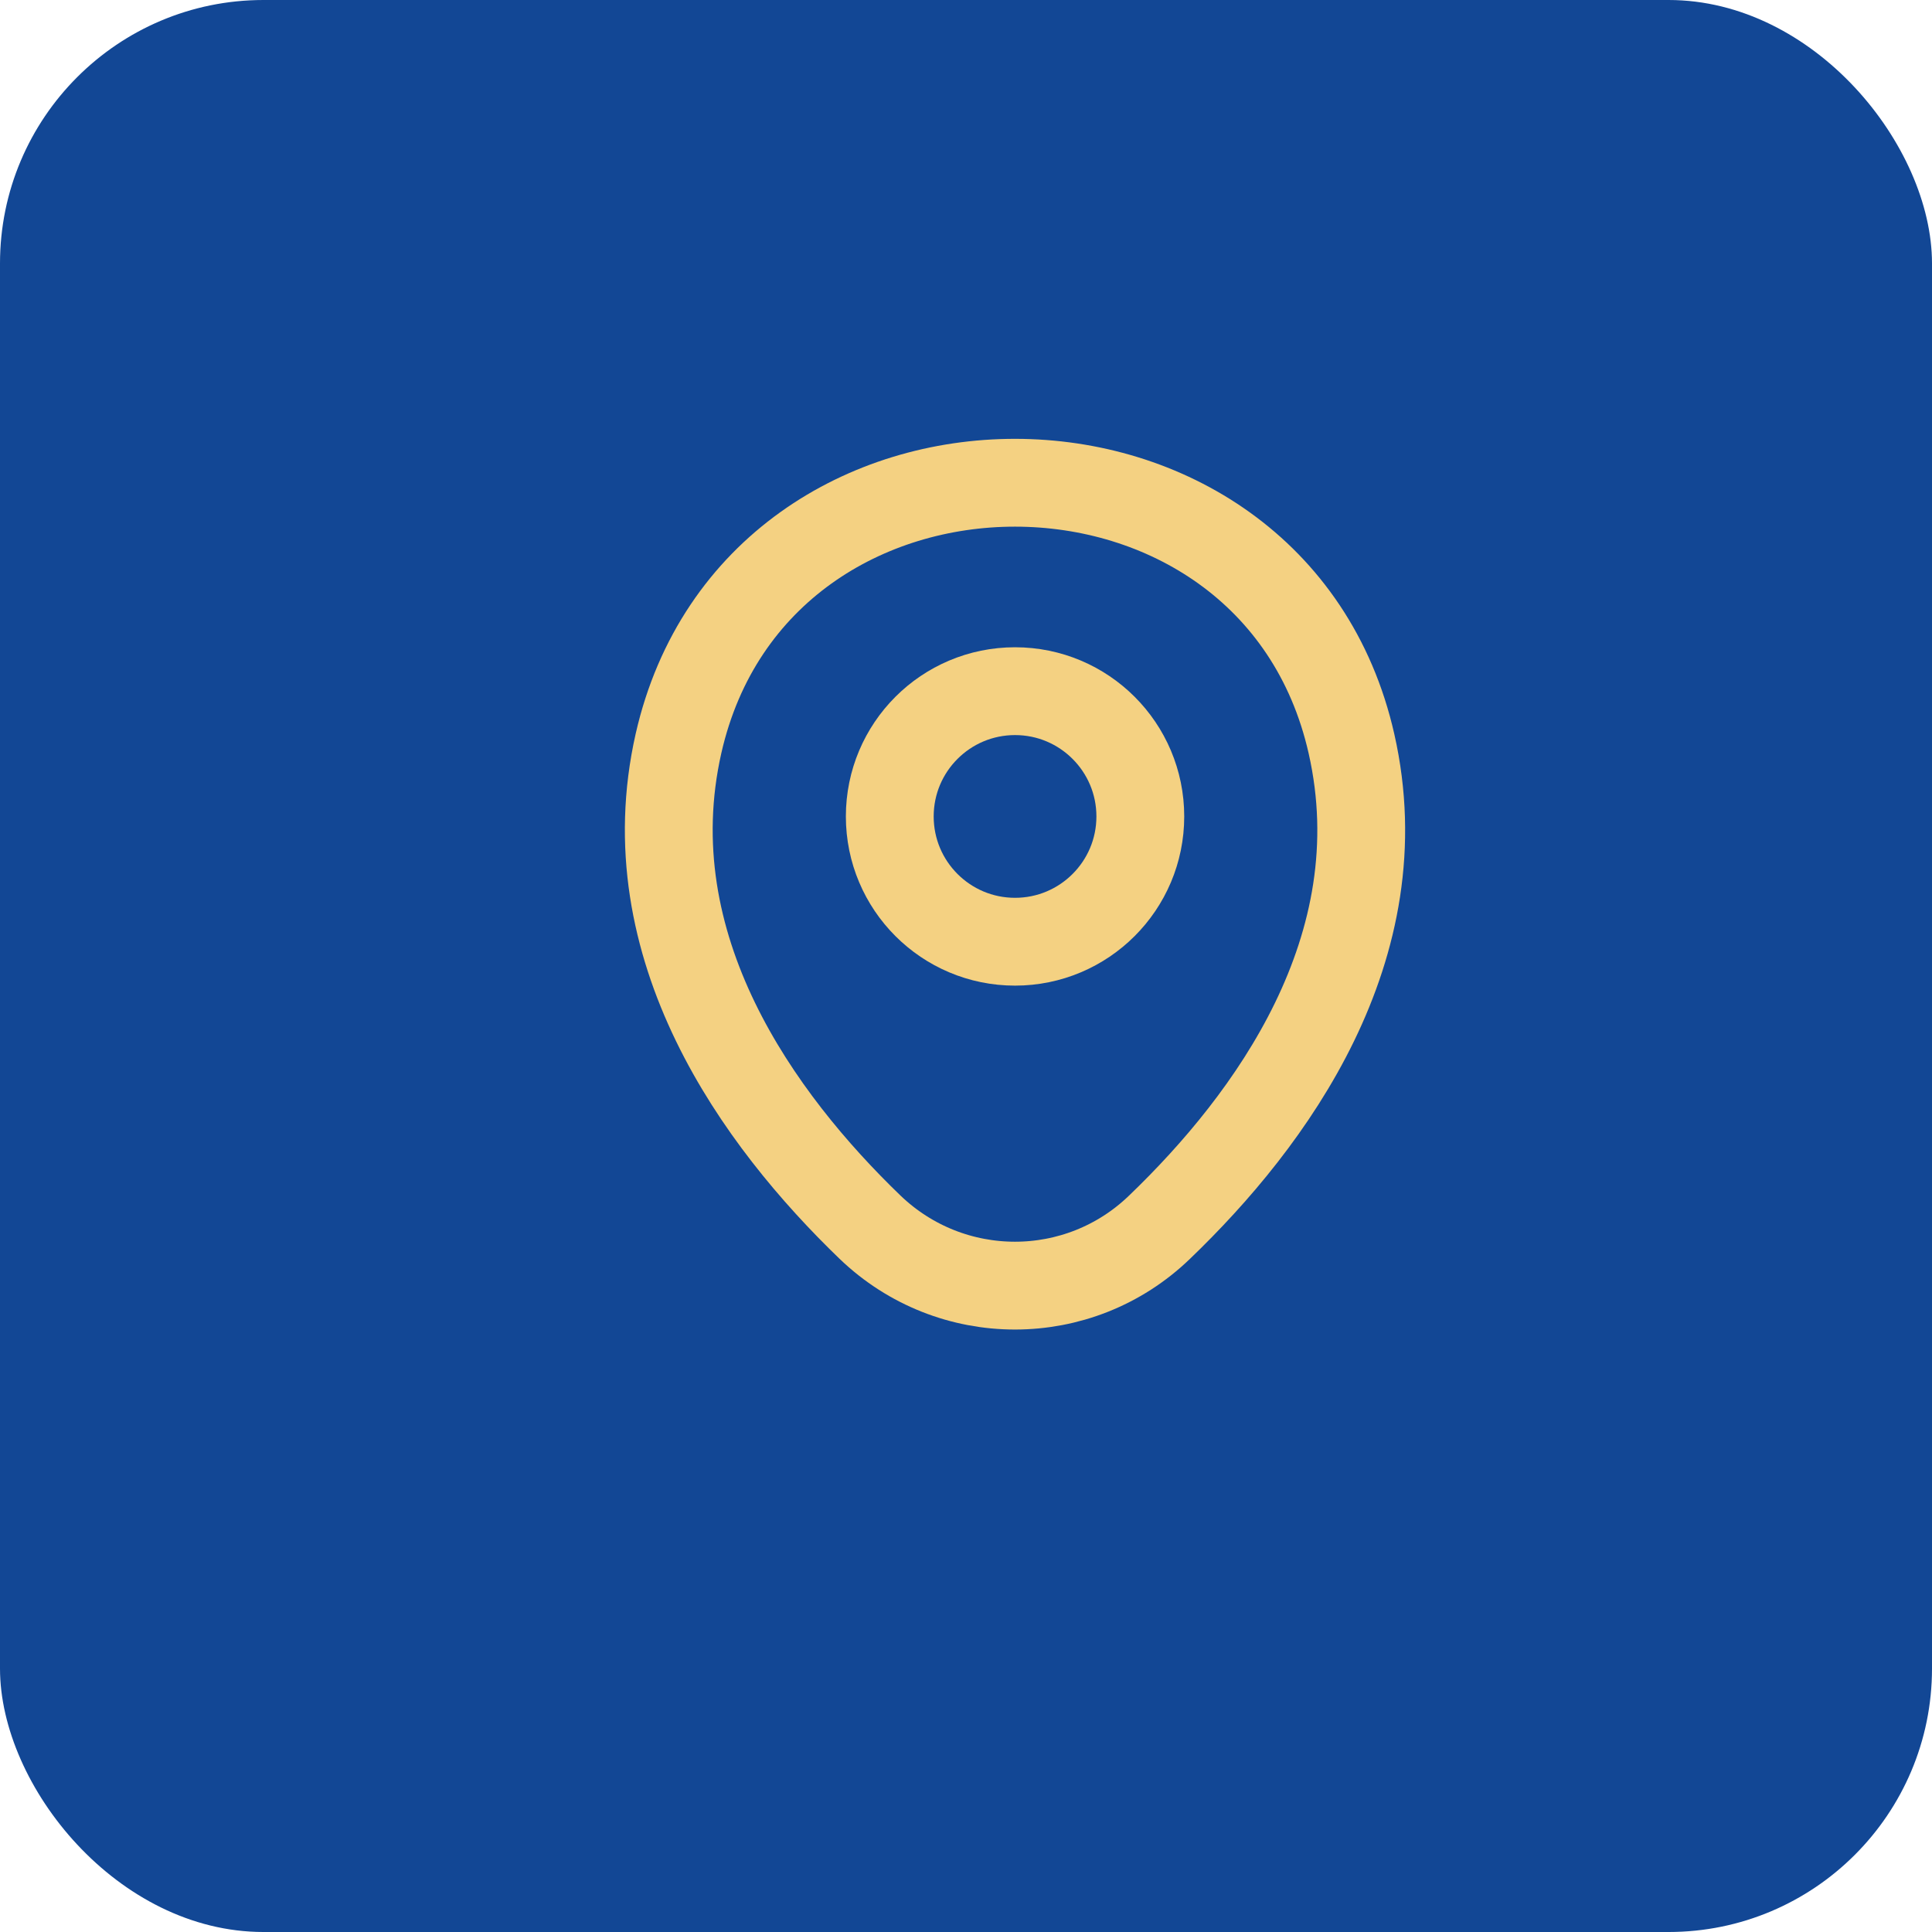 <?xml version="1.0" encoding="UTF-8"?> <svg xmlns="http://www.w3.org/2000/svg" width="44" height="44" viewBox="0 0 44 44" fill="none"><rect data-figma-bg-blur-radius="30" width="44" height="44" rx="6" fill="#124795"></rect><path d="M23.117 21.447C24.692 21.447 25.97 20.17 25.97 18.594C25.97 17.018 24.692 15.741 23.117 15.741C21.541 15.741 20.264 17.018 20.264 18.594C20.264 20.17 21.541 21.447 23.117 21.447Z" stroke="#F4D182" stroke-width="2"></path><path d="M15.453 16.929C17.254 9.01 28.987 9.019 30.779 16.938C31.831 21.584 28.941 25.516 26.408 27.948C24.57 29.723 21.662 29.723 19.814 27.948C17.291 25.516 14.401 21.575 15.453 16.929Z" stroke="#F4D182" stroke-width="2"></path><defs><clipPath id="bgblur_0_330_1914_clip_path" transform="translate(30 30)"><rect width="44" height="44" rx="6"></rect></clipPath></defs></svg> 